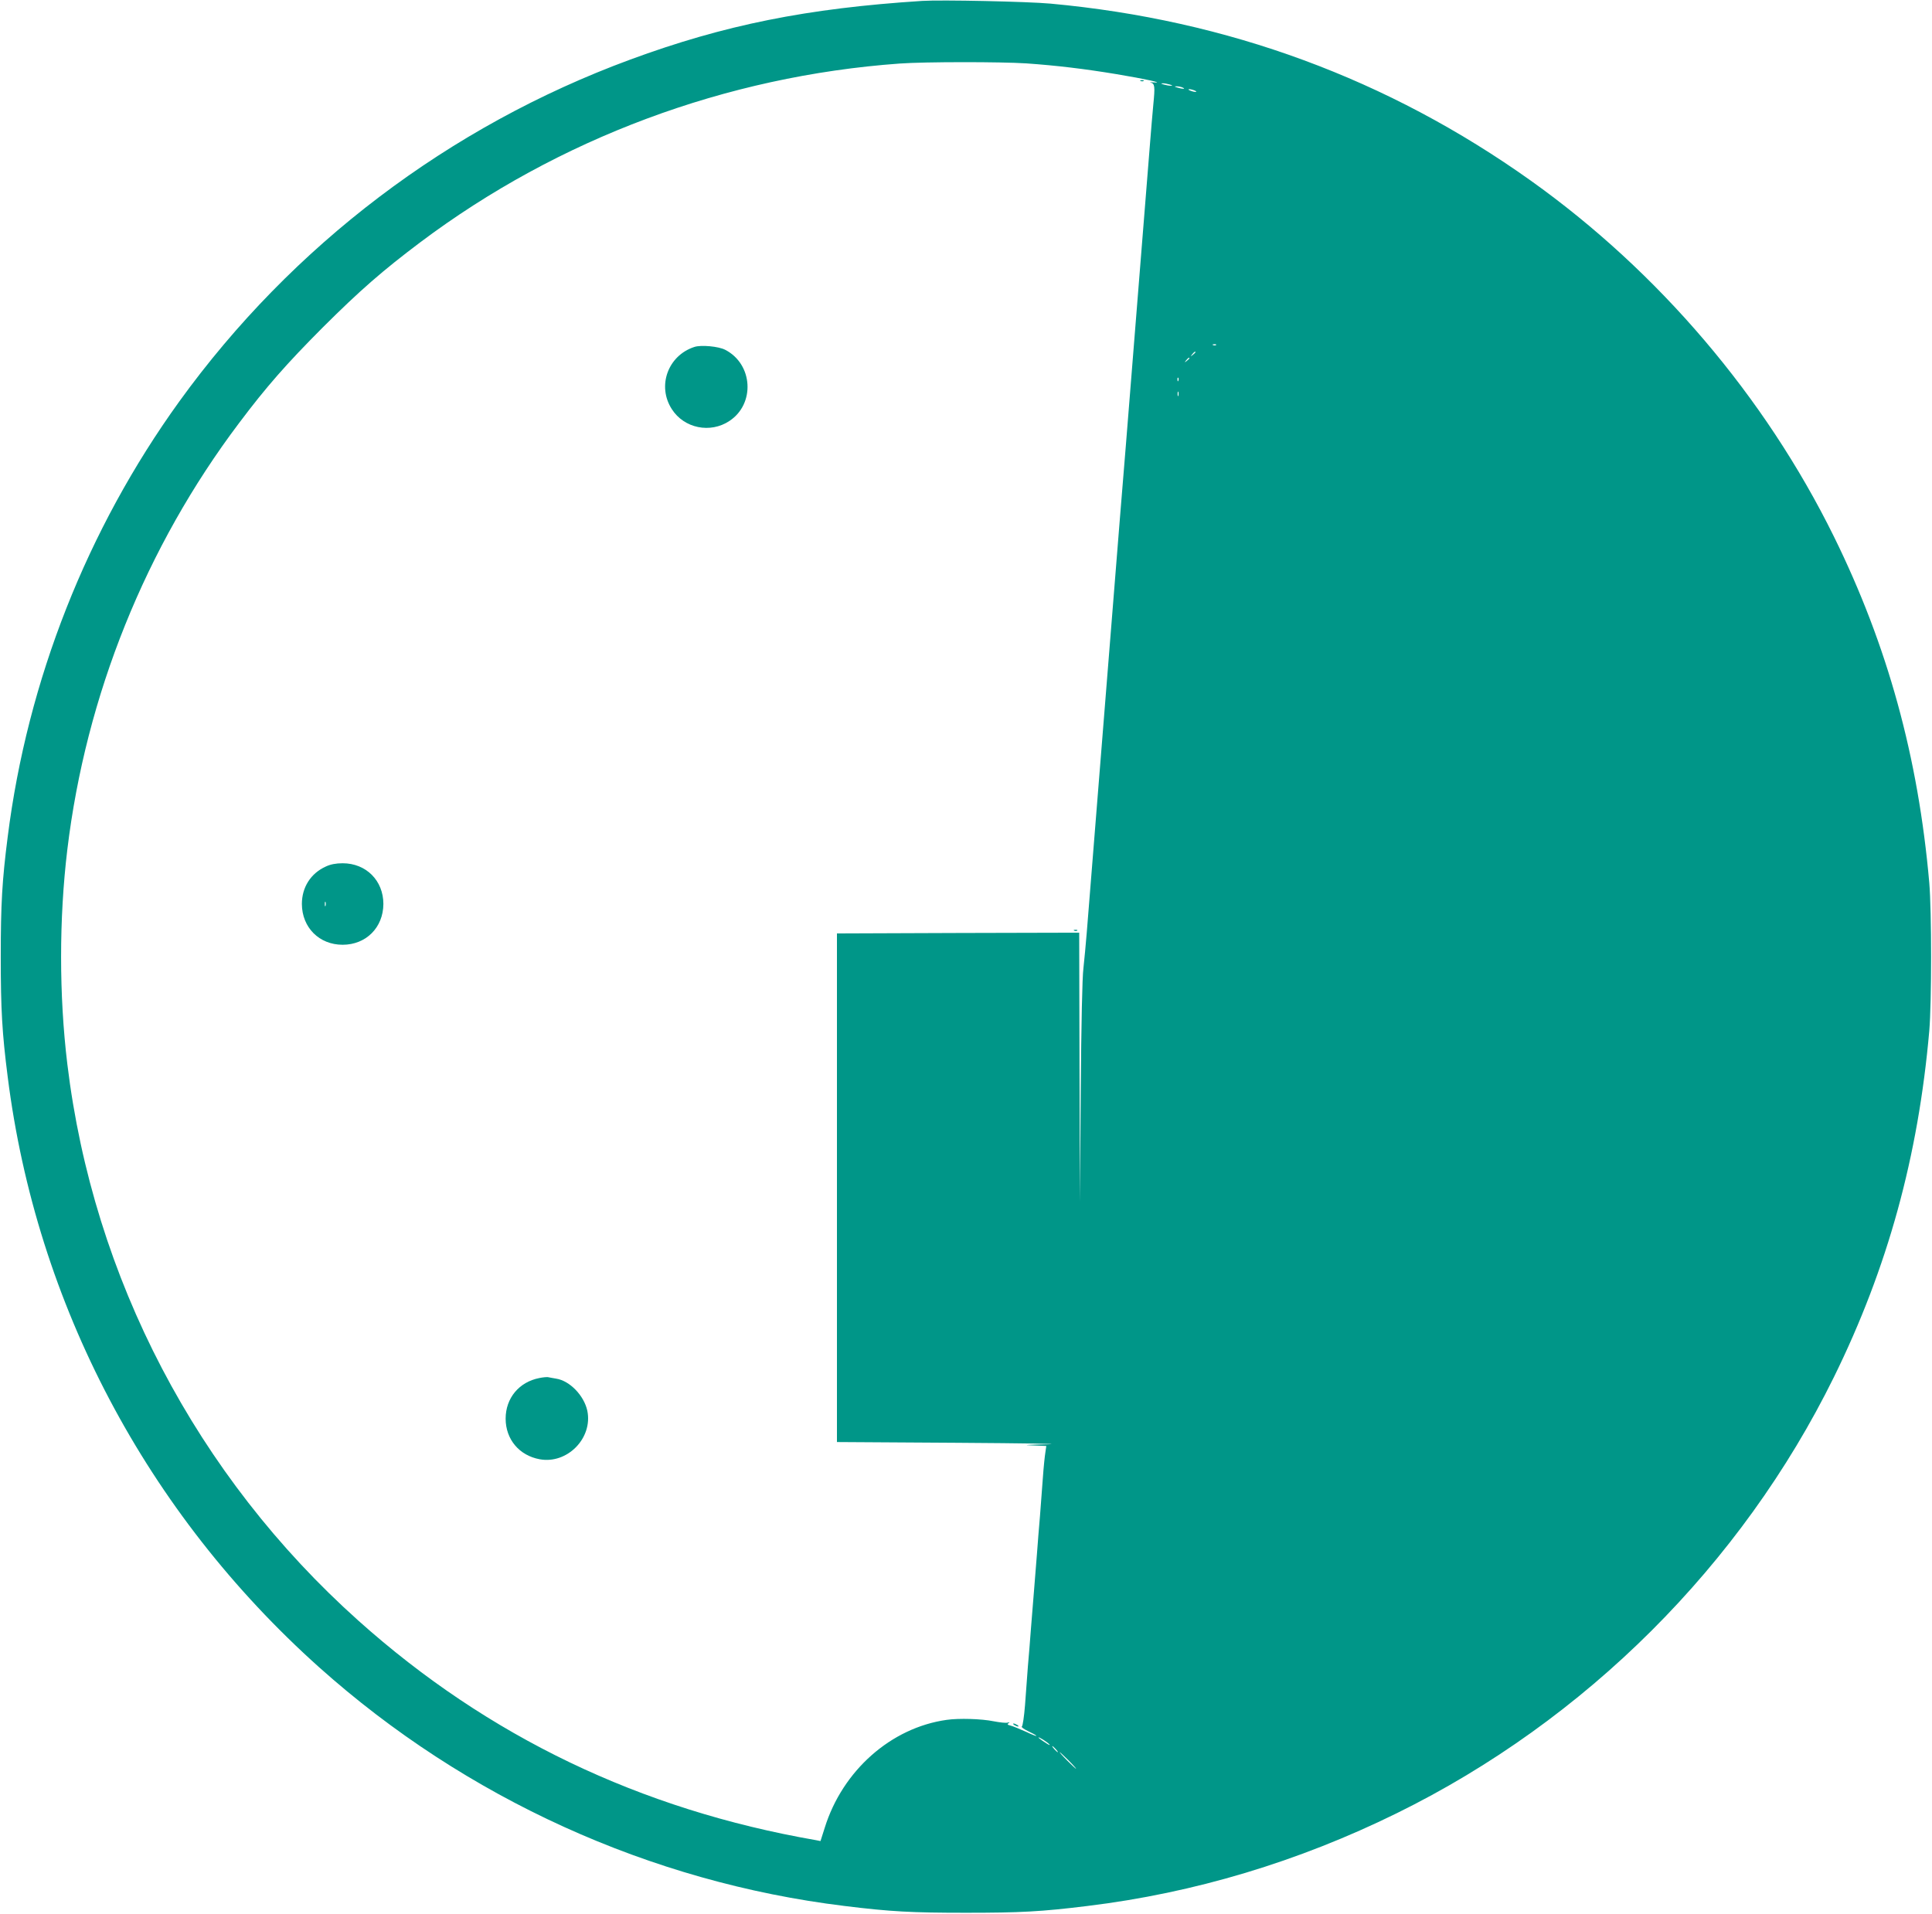 <?xml version="1.0" standalone="no"?>
<!DOCTYPE svg PUBLIC "-//W3C//DTD SVG 20010904//EN"
 "http://www.w3.org/TR/2001/REC-SVG-20010904/DTD/svg10.dtd">
<svg version="1.0" xmlns="http://www.w3.org/2000/svg"
 width="1280pt" height="1268pt" viewBox="0 0 1280 1268"
 preserveAspectRatio="xMidYMid meet">
<g transform="translate(0,1268) scale(0.1,-0.1)"
fill="#009688" stroke="none">
<path d="M6110 12674 c-764 -49 -1311 -159 -1935 -389 -1199 -442 -2240 -1231
-2987 -2265 -611 -847 -1006 -1847 -1137 -2885 -37 -290 -46 -444 -46 -795 0
-351 9 -505 46 -795 190 -1506 920 -2889 2064 -3913 971 -868 2194 -1424 3480
-1581 307 -38 447 -45 805 -45 358 0 498 7 805 45 707 86 1396 293 2050 615
1250 615 2283 1646 2895 2889 356 723 559 1462 632 2295 16 188 16 792 0 980
-73 833 -276 1572 -632 2295 -457 927 -1161 1754 -2008 2358 -945 673 -2007
1065 -3182 1173 -154 14 -726 26 -850 18z m690 -414 c200 -14 383 -36 595 -71
193 -32 324 -61 250 -55 -22 2 -32 1 -22 -1 28 -7 30 -25 18 -146 -6 -61 -15
-173 -21 -247 -6 -74 -15 -187 -20 -250 -5 -63 -14 -176 -20 -250 -6 -74 -15
-187 -20 -250 -5 -63 -14 -176 -20 -250 -6 -74 -15 -187 -20 -250 -5 -63 -14
-176 -20 -250 -6 -74 -15 -187 -20 -250 -5 -63 -14 -176 -20 -250 -6 -74 -15
-184 -20 -245 -5 -60 -14 -171 -20 -245 -6 -74 -15 -187 -20 -250 -5 -63 -14
-176 -20 -250 -6 -74 -15 -187 -20 -250 -5 -63 -14 -176 -20 -250 -6 -74 -15
-187 -20 -250 -5 -63 -14 -176 -20 -250 -6 -74 -15 -187 -20 -250 -5 -63 -14
-176 -20 -250 -6 -74 -15 -187 -20 -250 -16 -201 -29 -361 -40 -500 -6 -74
-16 -180 -22 -235 -8 -64 -14 -357 -18 -825 l-5 -725 -3 893 -2 892 -802 -2
-803 -3 0 -1685 0 -1685 800 -5 c440 -3 708 -7 595 -10 -134 -3 -171 -5 -106
-7 l98 -4 -6 -42 c-4 -23 -12 -100 -17 -172 -5 -71 -14 -185 -19 -252 -6 -68
-15 -180 -20 -250 -6 -71 -15 -183 -20 -250 -6 -68 -14 -179 -20 -248 -5 -69
-14 -180 -20 -247 -5 -68 -14 -183 -19 -257 -6 -74 -15 -137 -21 -141 -6 -3
13 -17 40 -30 28 -13 53 -27 56 -31 2 -5 -28 7 -68 26 -41 18 -86 37 -102 41
-21 5 -25 9 -14 16 9 7 8 8 -6 4 -10 -4 -52 1 -94 9 -78 16 -229 21 -311 9
-368 -52 -689 -336 -807 -715 l-28 -88 -30 6 c-1164 202 -2174 687 -3031 1454
-1072 959 -1758 2272 -1929 3689 -55 456 -55 963 0 1420 123 1022 519 2006
1138 2827 181 241 314 392 555 634 247 246 395 375 646 564 915 687 2025 1101
3176 1184 165 12 670 12 839 1z m950 -140 c20 -6 21 -8 5 -8 -11 0 -31 4 -45
8 -20 6 -21 8 -5 8 11 0 31 -4 45 -8z m85 -20 c25 -11 -1 -11 -35 0 -20 6 -21
8 -5 8 11 0 29 -3 40 -8z m80 -20 c13 -5 14 -9 5 -9 -8 0 -24 4 -35 9 -13 5
-14 9 -5 9 8 0 24 -4 35 -9z m142 -1686 c-3 -3 -12 -4 -19 -1 -8 3 -5 6 6 6
11 1 17 -2 13 -5z m-137 -48 c0 -2 -8 -10 -17 -17 -16 -13 -17 -12 -4 4 13 16
21 21 21 13z m-40 -40 c0 -2 -8 -10 -17 -17 -16 -13 -17 -12 -4 4 13 16 21 21
21 13z m-73 -148 c-3 -8 -6 -5 -6 6 -1 11 2 17 5 13 3 -3 4 -12 1 -19z m0
-100 c-3 -7 -5 -2 -5 12 0 14 2 19 5 13 2 -7 2 -19 0 -25z m-854 -8937 c7 -8
-7 -2 -30 14 -24 15 -43 30 -43 32 0 7 61 -31 73 -46z m42 -31 c10 -11 16 -20
13 -20 -3 0 -13 9 -23 20 -10 11 -16 20 -13 20 3 0 13 -9 23 -20z m85 -75 c30
-30 52 -55 49 -55 -2 0 -29 25 -59 55 -30 30 -52 55 -49 55 2 0 29 -25 59 -55z"/>
<path d="M7558 12143 c7 -3 16 -2 19 1 4 3 -2 6 -13 5 -11 0 -14 -3 -6 -6z"/>
<path d="M4600 10381 c-175 -57 -248 -259 -149 -412 81 -127 255 -163 382 -78
171 113 156 376 -28 471 -43 23 -161 34 -205 19z"/>
<path d="M2160 6939 c-101 -45 -160 -138 -160 -249 1 -156 115 -270 270 -270
155 0 269 114 270 270 0 155 -114 270 -270 270 -44 0 -80 -7 -110 -21z m-3
-261 c-3 -7 -5 -2 -5 12 0 14 2 19 5 13 2 -7 2 -19 0 -25z"/>
<path d="M7118 6513 c7 -3 16 -2 19 1 4 3 -2 6 -13 5 -11 0 -14 -3 -6 -6z"/>
<path d="M3573 3549 c-134 -26 -223 -133 -223 -269 0 -137 90 -244 225 -269
183 -34 354 140 316 322 -22 100 -116 198 -206 212 -22 4 -47 8 -55 10 -8 1
-34 -1 -57 -6z"/>
<path d="M6720 1250 c8 -5 20 -10 25 -10 6 0 3 5 -5 10 -8 5 -19 10 -25 10 -5
0 -3 -5 5 -10z"/>
</g>
</svg>
